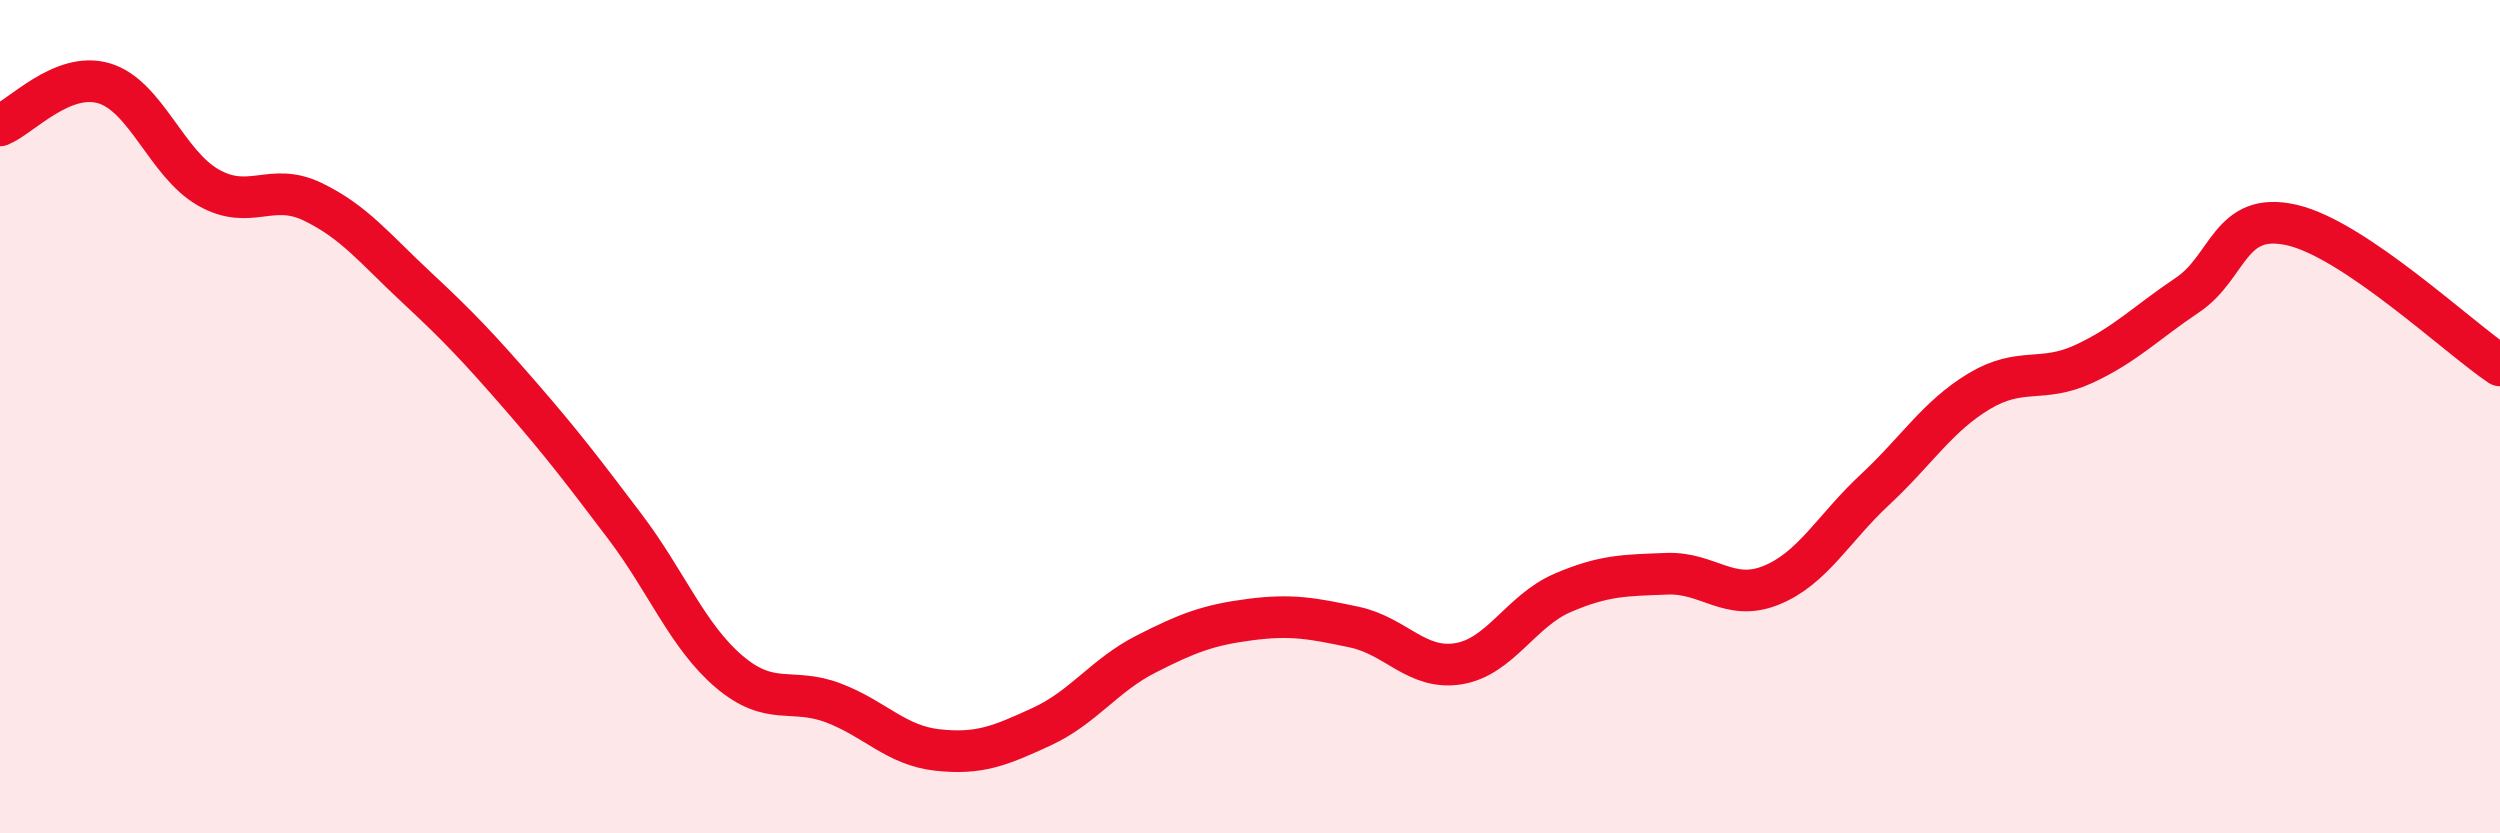 
    <svg width="60" height="20" viewBox="0 0 60 20" xmlns="http://www.w3.org/2000/svg">
      <path
        d="M 0,3.01 C 0.5,2.81 1.5,1.7 2.5,2 C 3.5,2.3 4,3.93 5,4.5 C 6,5.07 6.5,4.36 7.5,4.84 C 8.5,5.32 9,5.97 10,6.9 C 11,7.83 11.5,8.36 12.5,9.51 C 13.5,10.66 14,11.32 15,12.64 C 16,13.96 16.5,15.27 17.5,16.12 C 18.5,16.97 19,16.49 20,16.87 C 21,17.25 21.5,17.89 22.5,18 C 23.5,18.11 24,17.9 25,17.44 C 26,16.98 26.5,16.21 27.5,15.7 C 28.5,15.19 29,15 30,14.87 C 31,14.74 31.5,14.84 32.5,15.05 C 33.5,15.26 34,16.09 35,15.93 C 36,15.77 36.5,14.66 37.5,14.23 C 38.5,13.8 39,13.81 40,13.77 C 41,13.73 41.5,14.45 42.5,14.05 C 43.5,13.65 44,12.68 45,11.75 C 46,10.82 46.5,9.99 47.5,9.39 C 48.5,8.79 49,9.2 50,8.74 C 51,8.28 51.5,7.75 52.5,7.08 C 53.5,6.41 53.5,5.06 55,5.4 C 56.5,5.74 59,8.1 60,8.77L60 20L0 20Z"
        fill="#EB0A25"
        opacity="0.1"
        stroke-linecap="round"
        stroke-linejoin="round"
      />
      <path
        d="M 0,3.01 C 0.5,2.81 1.5,1.7 2.5,2 C 3.5,2.3 4,3.93 5,4.5 C 6,5.07 6.5,4.36 7.5,4.84 C 8.5,5.32 9,5.97 10,6.9 C 11,7.83 11.5,8.36 12.5,9.51 C 13.5,10.66 14,11.32 15,12.64 C 16,13.96 16.5,15.27 17.5,16.12 C 18.5,16.97 19,16.49 20,16.87 C 21,17.25 21.5,17.89 22.5,18 C 23.5,18.11 24,17.9 25,17.44 C 26,16.98 26.5,16.21 27.5,15.7 C 28.5,15.19 29,15 30,14.87 C 31,14.74 31.5,14.84 32.5,15.05 C 33.5,15.26 34,16.09 35,15.93 C 36,15.77 36.5,14.66 37.5,14.23 C 38.5,13.8 39,13.81 40,13.77 C 41,13.73 41.5,14.45 42.5,14.05 C 43.5,13.65 44,12.68 45,11.75 C 46,10.82 46.5,9.99 47.5,9.39 C 48.5,8.79 49,9.2 50,8.74 C 51,8.28 51.5,7.75 52.5,7.08 C 53.5,6.41 53.5,5.06 55,5.4 C 56.5,5.74 59,8.1 60,8.77"
        stroke="#EB0A25"
        stroke-width="1"
        fill="none"
        stroke-linecap="round"
        stroke-linejoin="round"
      />
    </svg>
  